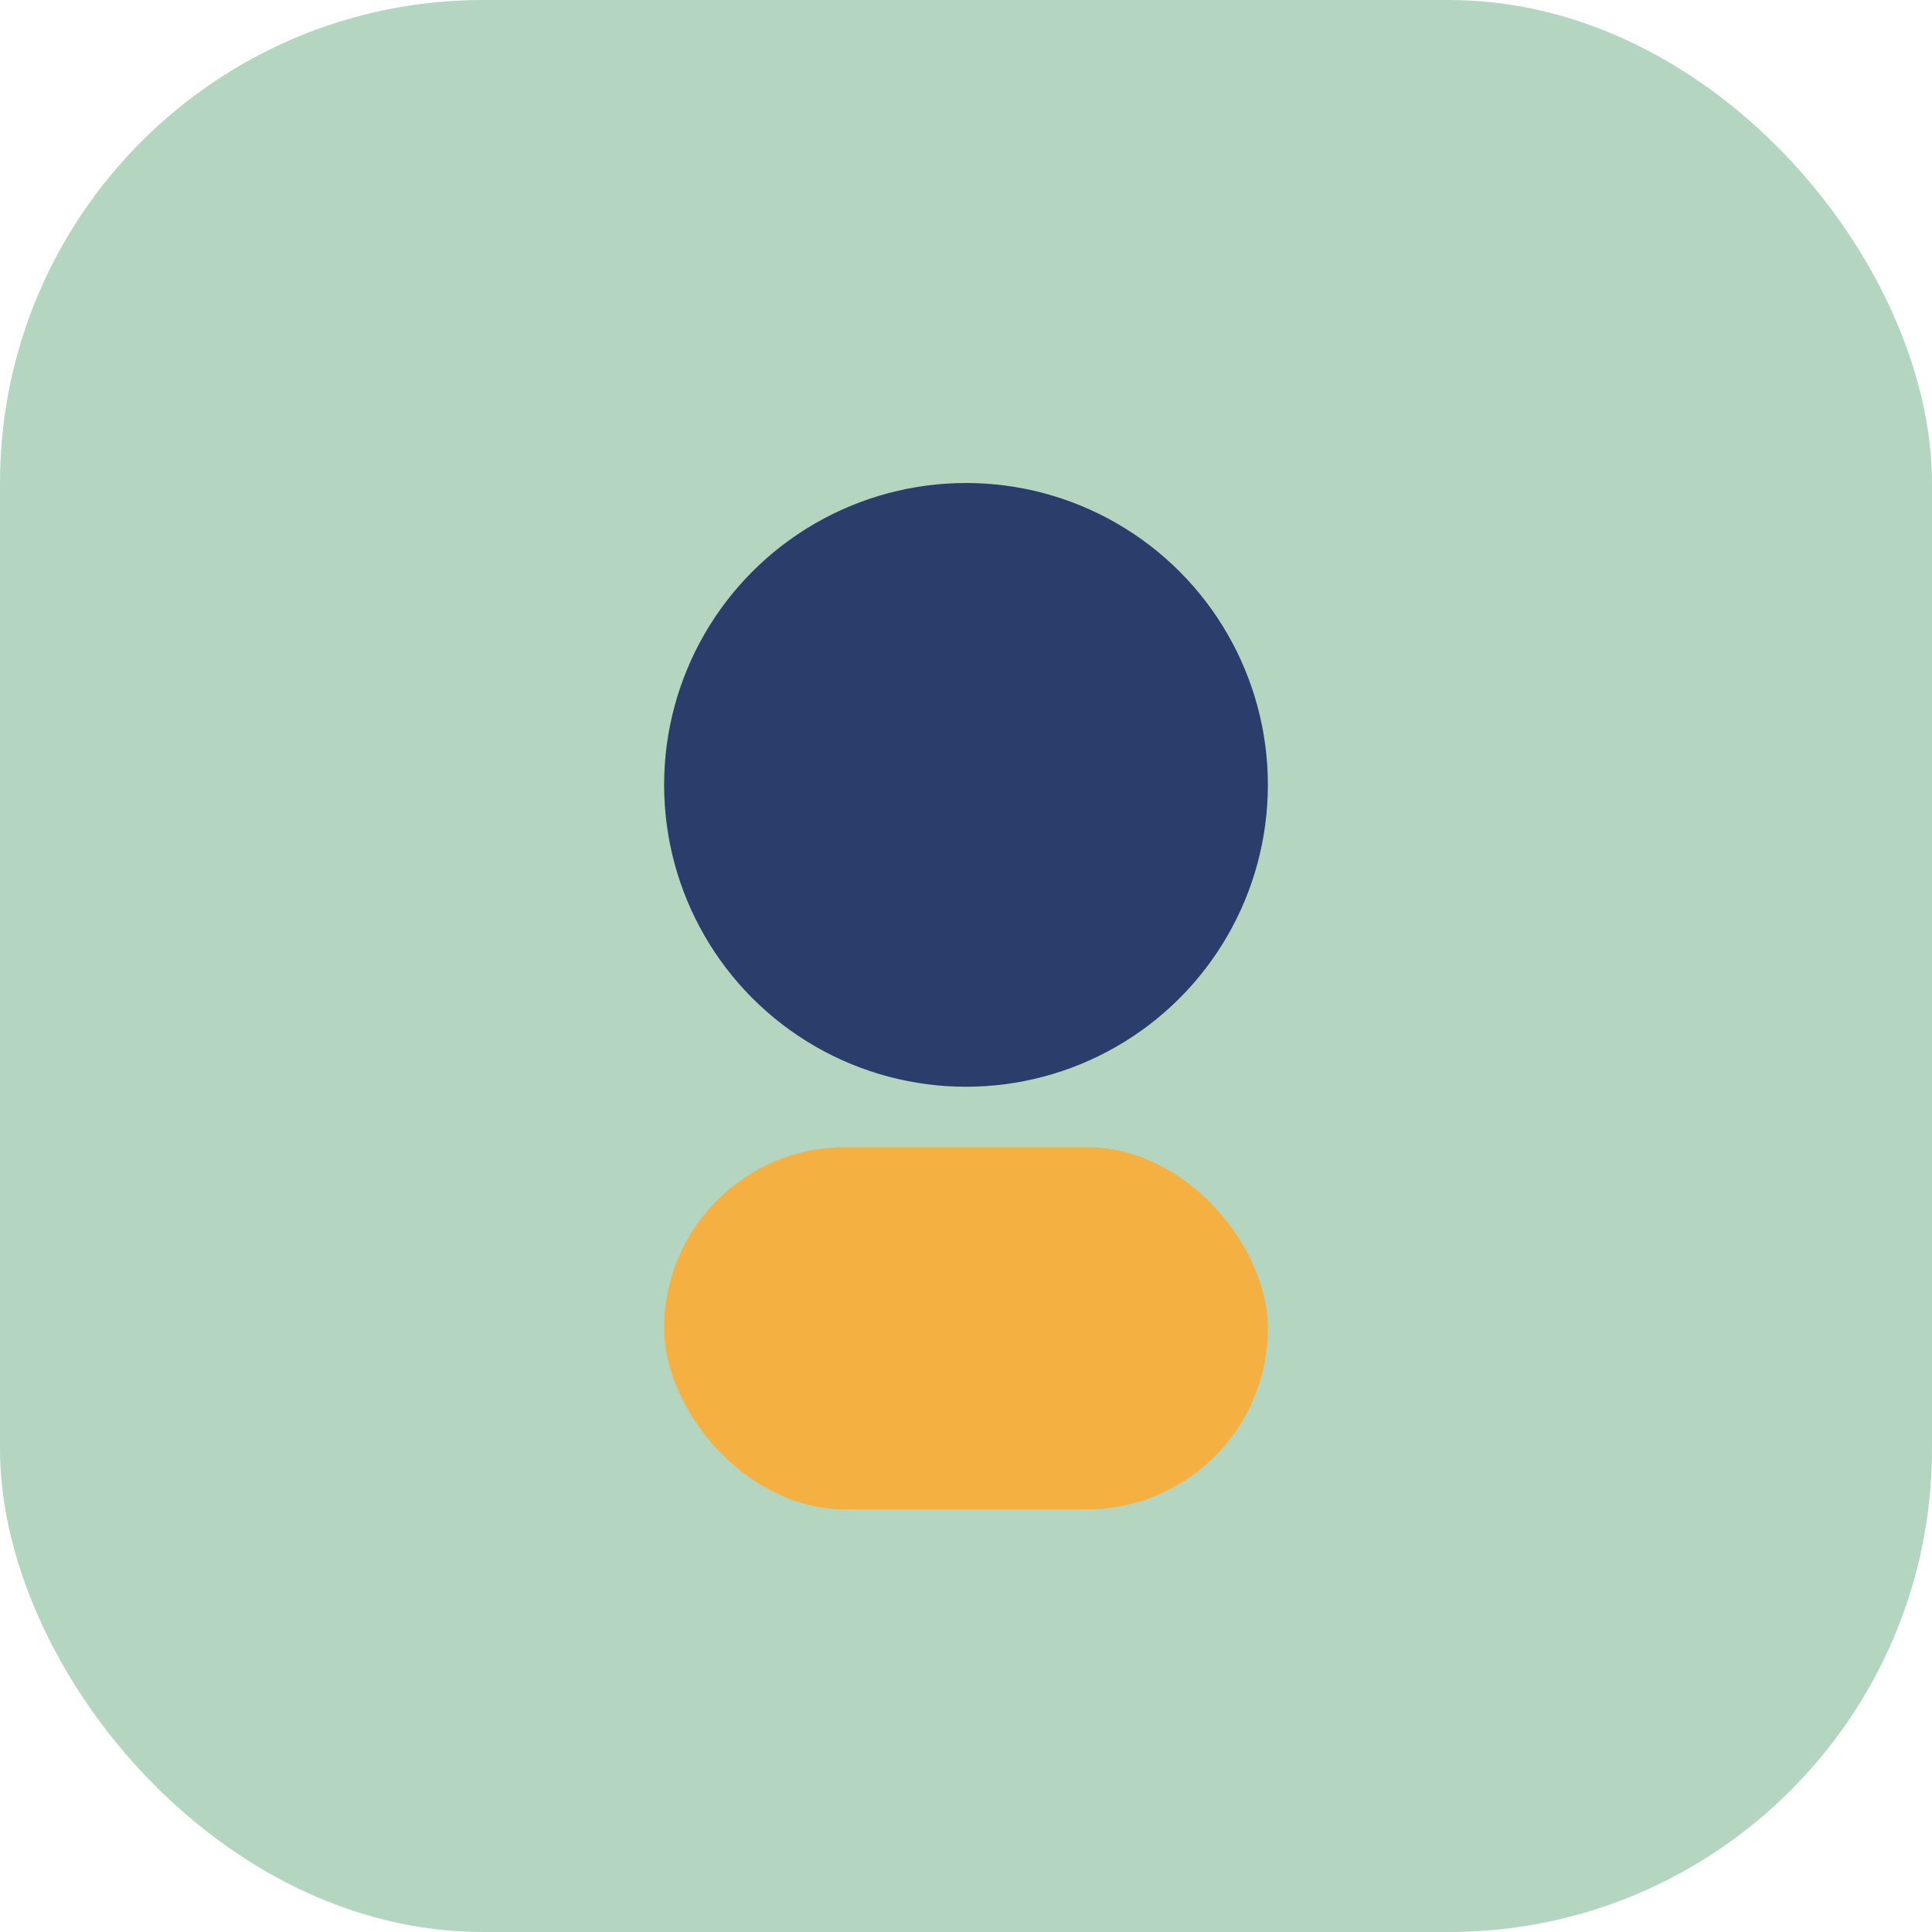 <?xml version="1.0" encoding="UTF-8"?>
<svg xmlns="http://www.w3.org/2000/svg" width="32" height="32" viewBox="0 0 32 32"><rect width="32" height="32" rx="8" fill="#B4D6C1"/><ellipse cx="16" cy="13" rx="5" ry="5" fill="#293E6A"/><rect x="11" y="19" width="10" height="6" rx="3" fill="#F5B042"/></svg>